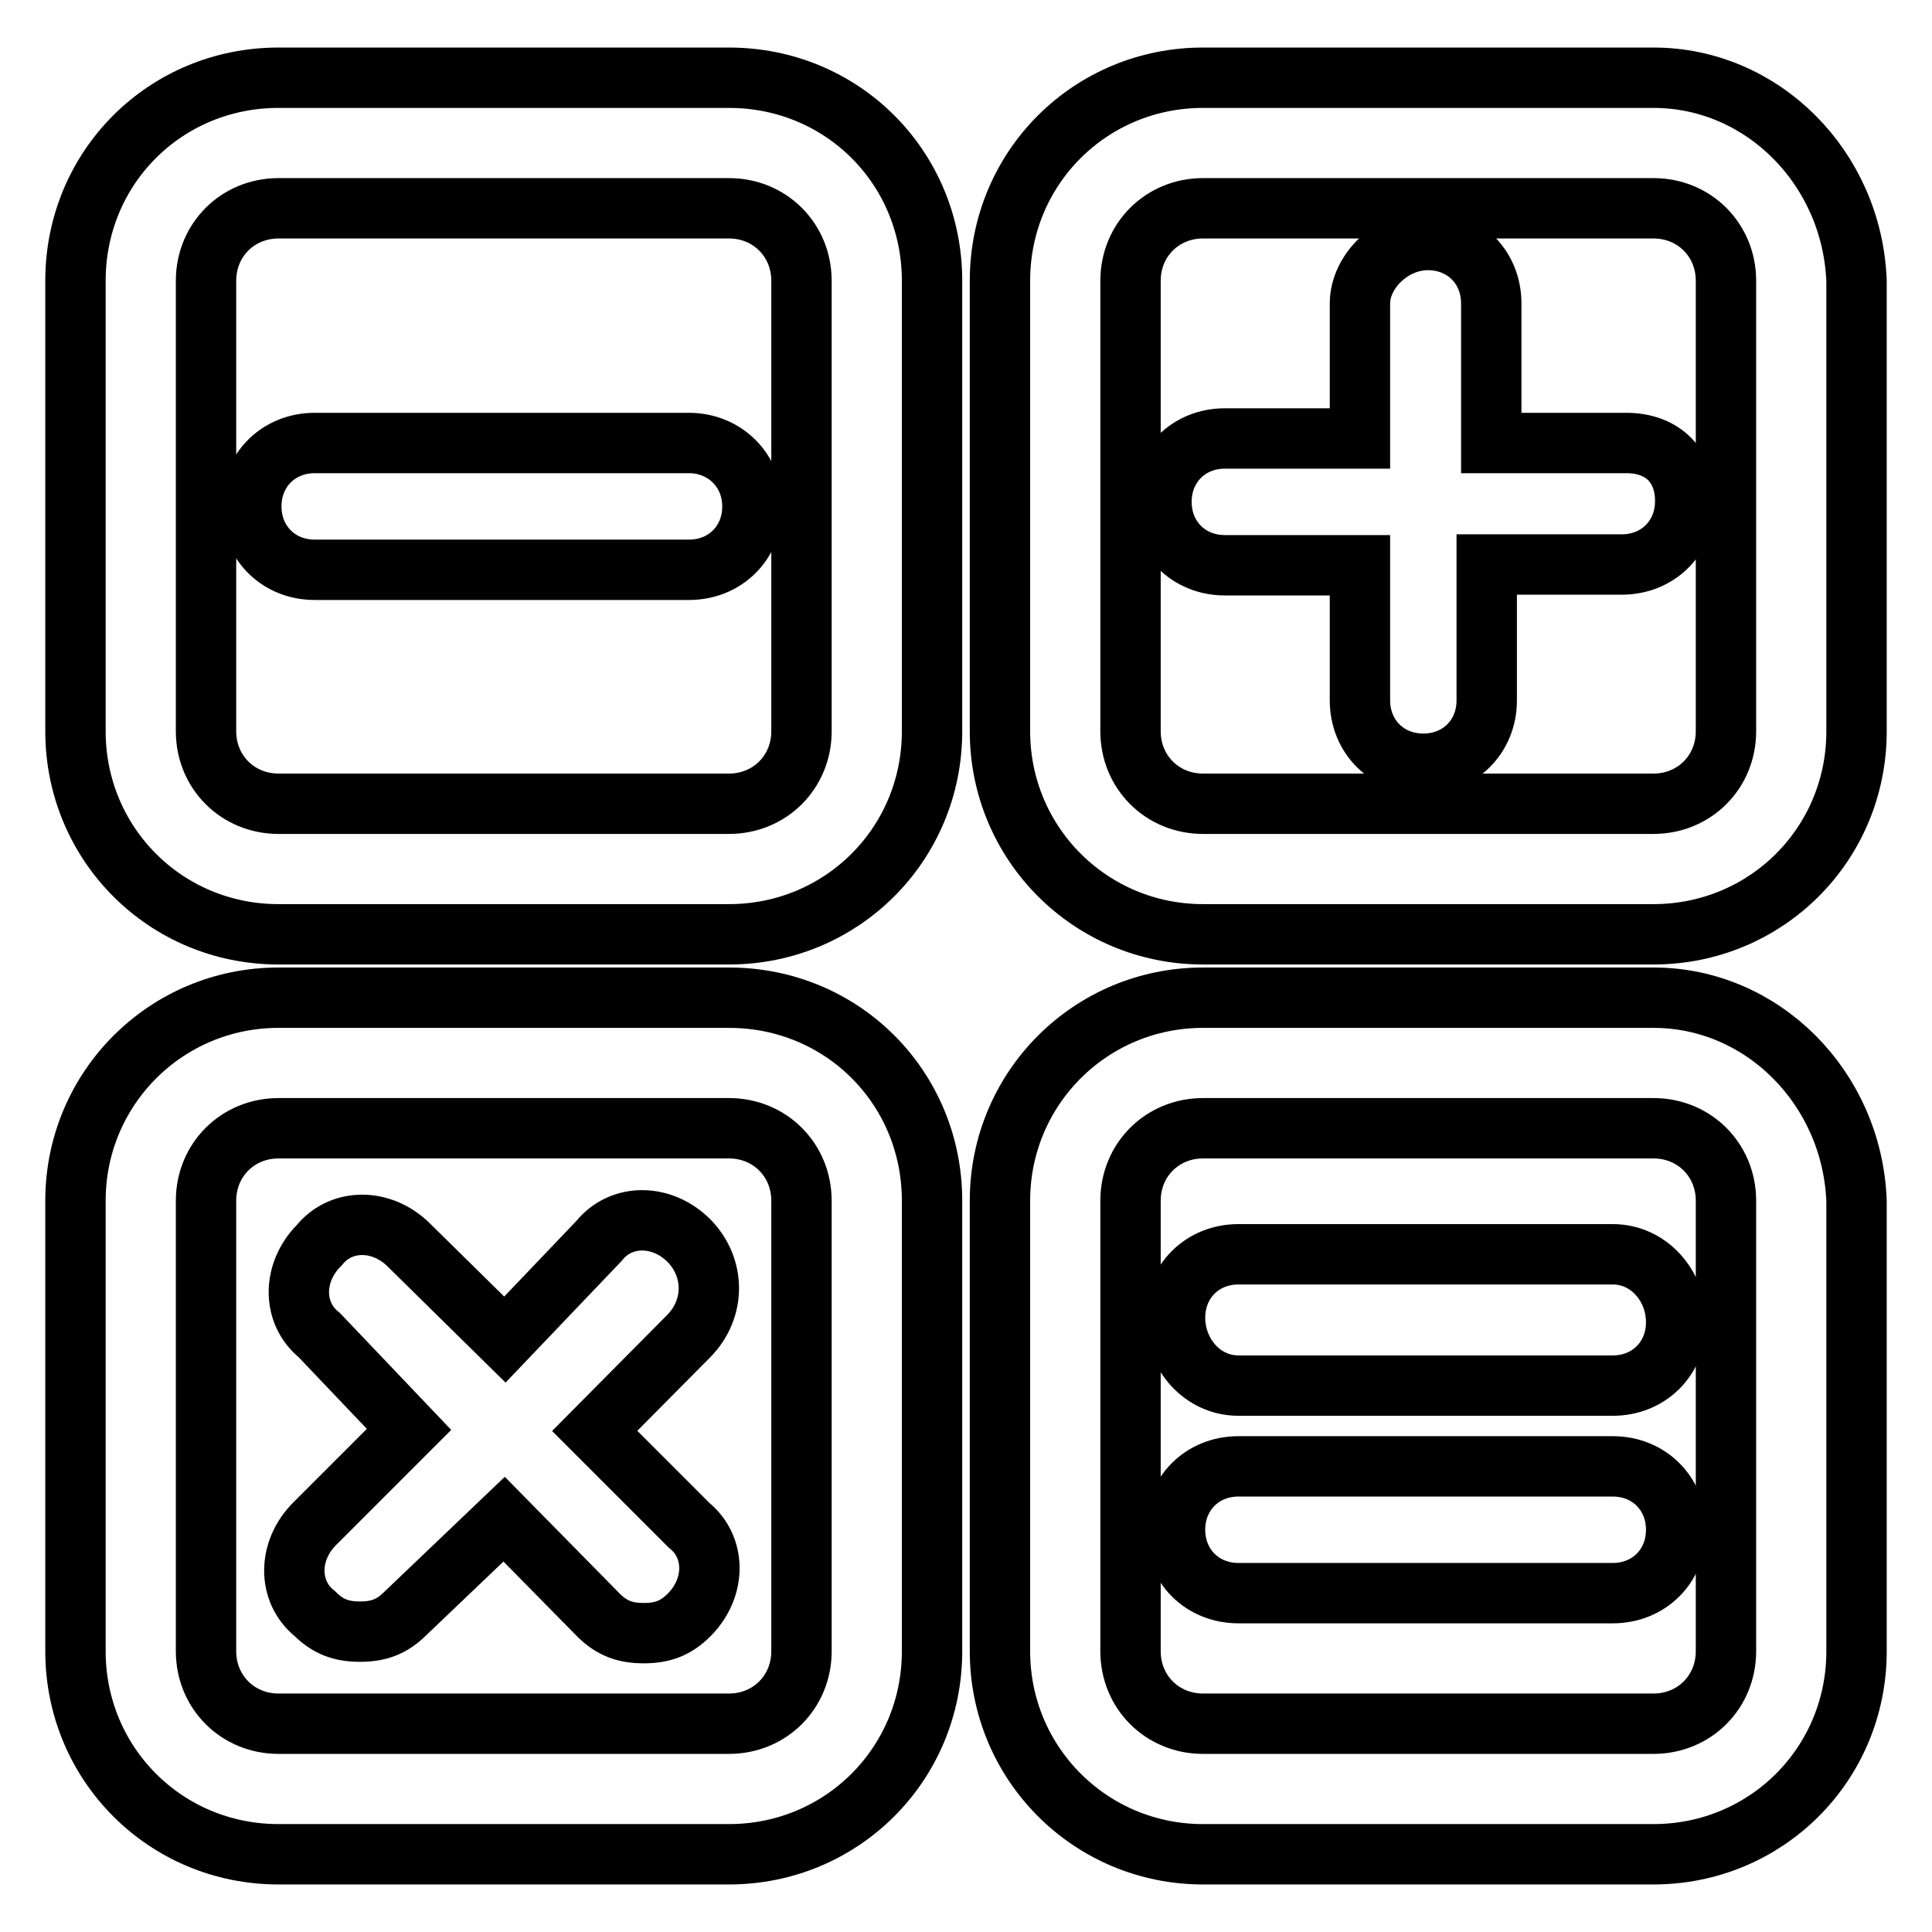 <?xml version="1.0" encoding="utf-8"?>
<!-- Svg Vector Icons : http://www.onlinewebfonts.com/icon -->
<!DOCTYPE svg PUBLIC "-//W3C//DTD SVG 1.1//EN" "http://www.w3.org/Graphics/SVG/1.1/DTD/svg11.dtd">
<svg version="1.1" xmlns="http://www.w3.org/2000/svg" xmlns:xlink="http://www.w3.org/1999/xlink" x="0px" y="0px" viewBox="0 0 256 256" enable-background="new 0 0 256 256" xml:space="preserve">
<g> <path stroke-width="8" fill-opacity="0" stroke="#000000"  d="M96.6,10.3H36.9C21.9,10.3,10,22.2,10,37.2v59.7c0,14.9,11.9,26.9,26.9,26.9h59.7 c14.9,0,26.9-11.9,26.9-26.9V37.2C123.5,22.2,111.6,10.3,96.6,10.3z M106.2,96.9c0,5.4-4.2,9.6-9.6,9.6H36.9 c-5.4,0-9.6-4.2-9.6-9.6V37.2c0-5.4,4.2-9.6,9.6-9.6h59.7c5.4,0,9.6,4.2,9.6,9.6V96.9z M219.1,10.3h-59.7 c-14.9,0-26.9,11.9-26.9,26.9v59.7c0,14.9,12,26.9,26.9,26.9h59.7c14.9,0,26.9-11.9,26.9-26.9V37.2 C245.4,22.2,233.5,10.3,219.1,10.3z M228.7,96.9c0,5.4-4.2,9.6-9.6,9.6h-59.7c-5.4,0-9.6-4.2-9.6-9.6V37.2c0-5.4,4.2-9.6,9.6-9.6 h59.7c5.4,0,9.6,4.2,9.6,9.6V96.9z M96.6,132.2H36.9c-14.9,0-26.9,12-26.9,26.9v59.7c0,14.9,11.9,26.9,26.9,26.9h59.7 c14.9,0,26.9-11.9,26.9-26.9v-59.7C123.5,144.1,111.6,132.2,96.6,132.2z M106.2,218.8c0,5.4-4.2,9.6-9.6,9.6H36.9 c-5.4,0-9.6-4.2-9.6-9.6v-59.7c0-5.4,4.2-9.6,9.6-9.6h59.7c5.4,0,9.6,4.2,9.6,9.6V218.8z M219.1,132.2h-59.7 c-14.9,0-26.9,12-26.9,26.9v59.7c0,14.9,12,26.9,26.9,26.9h59.7c14.9,0,26.9-11.9,26.9-26.9v-59.7 C245.4,144.1,233.5,132.2,219.1,132.2z M228.7,218.8c0,5.4-4.2,9.6-9.6,9.6h-59.7c-5.4,0-9.6-4.2-9.6-9.6v-59.7 c0-5.4,4.2-9.6,9.6-9.6h59.7c5.4,0,9.6,4.2,9.6,9.6V218.8z"/> <path stroke-width="8" fill-opacity="0" stroke="#000000"  d="M91.3,58.7H41.7c-4.8,0-8.4,3.6-8.4,8.4s3.6,8.4,8.4,8.4h49.6c4.8,0,8.4-3.6,8.4-8.4S96,58.7,91.3,58.7z  M213.7,166.2h-49.6c-4.8,0-8.4,3.6-8.4,8.4c0,4.8,3.6,9,8.4,9h49.6c4.8,0,8.4-3.6,8.4-8.4C222.1,170.4,218.5,166.2,213.7,166.2z  M213.7,194.3h-49.6c-4.8,0-8.4,3.6-8.4,8.4s3.6,8.4,8.4,8.4h49.6c4.8,0,8.4-3.6,8.4-8.4S218.5,194.3,213.7,194.3z M215.5,58.7 h-17.9V40.2c0-4.8-3.6-8.4-8.4-8.4c-4.8,0-9,4.2-9,8.4v17.9h-17.9c-4.8,0-8.4,3.6-8.4,8.4c0,4.8,3.6,8.4,8.4,8.4h17.9v17.9 c0,4.8,3.6,8.4,8.4,8.4c4.8,0,8.4-3.6,8.4-8.4V74.8h17.9c4.8,0,8.4-3.6,8.4-8.4C223.3,61.7,220.3,58.7,215.5,58.7L215.5,58.7z  M91.3,164.4c-3.6-3.6-9-3.6-11.9,0l-12.5,13.1L54.2,165c-3.6-3.6-9-3.6-11.9,0c-3.6,3.6-3.6,9,0,11.9l11.9,12.5l-12.5,12.5 c-3.6,3.6-3.6,9,0,11.9c1.8,1.8,3.6,2.4,6,2.4c2.4,0,4.2-0.6,6-2.4l13.1-12.5L79.3,214c1.8,1.8,3.6,2.4,6,2.4s4.2-0.6,6-2.4 c3.6-3.6,3.6-9,0-11.9l-12.5-12.5L91.3,177C94.8,173.4,94.8,168,91.3,164.4z"/></g>
</svg>